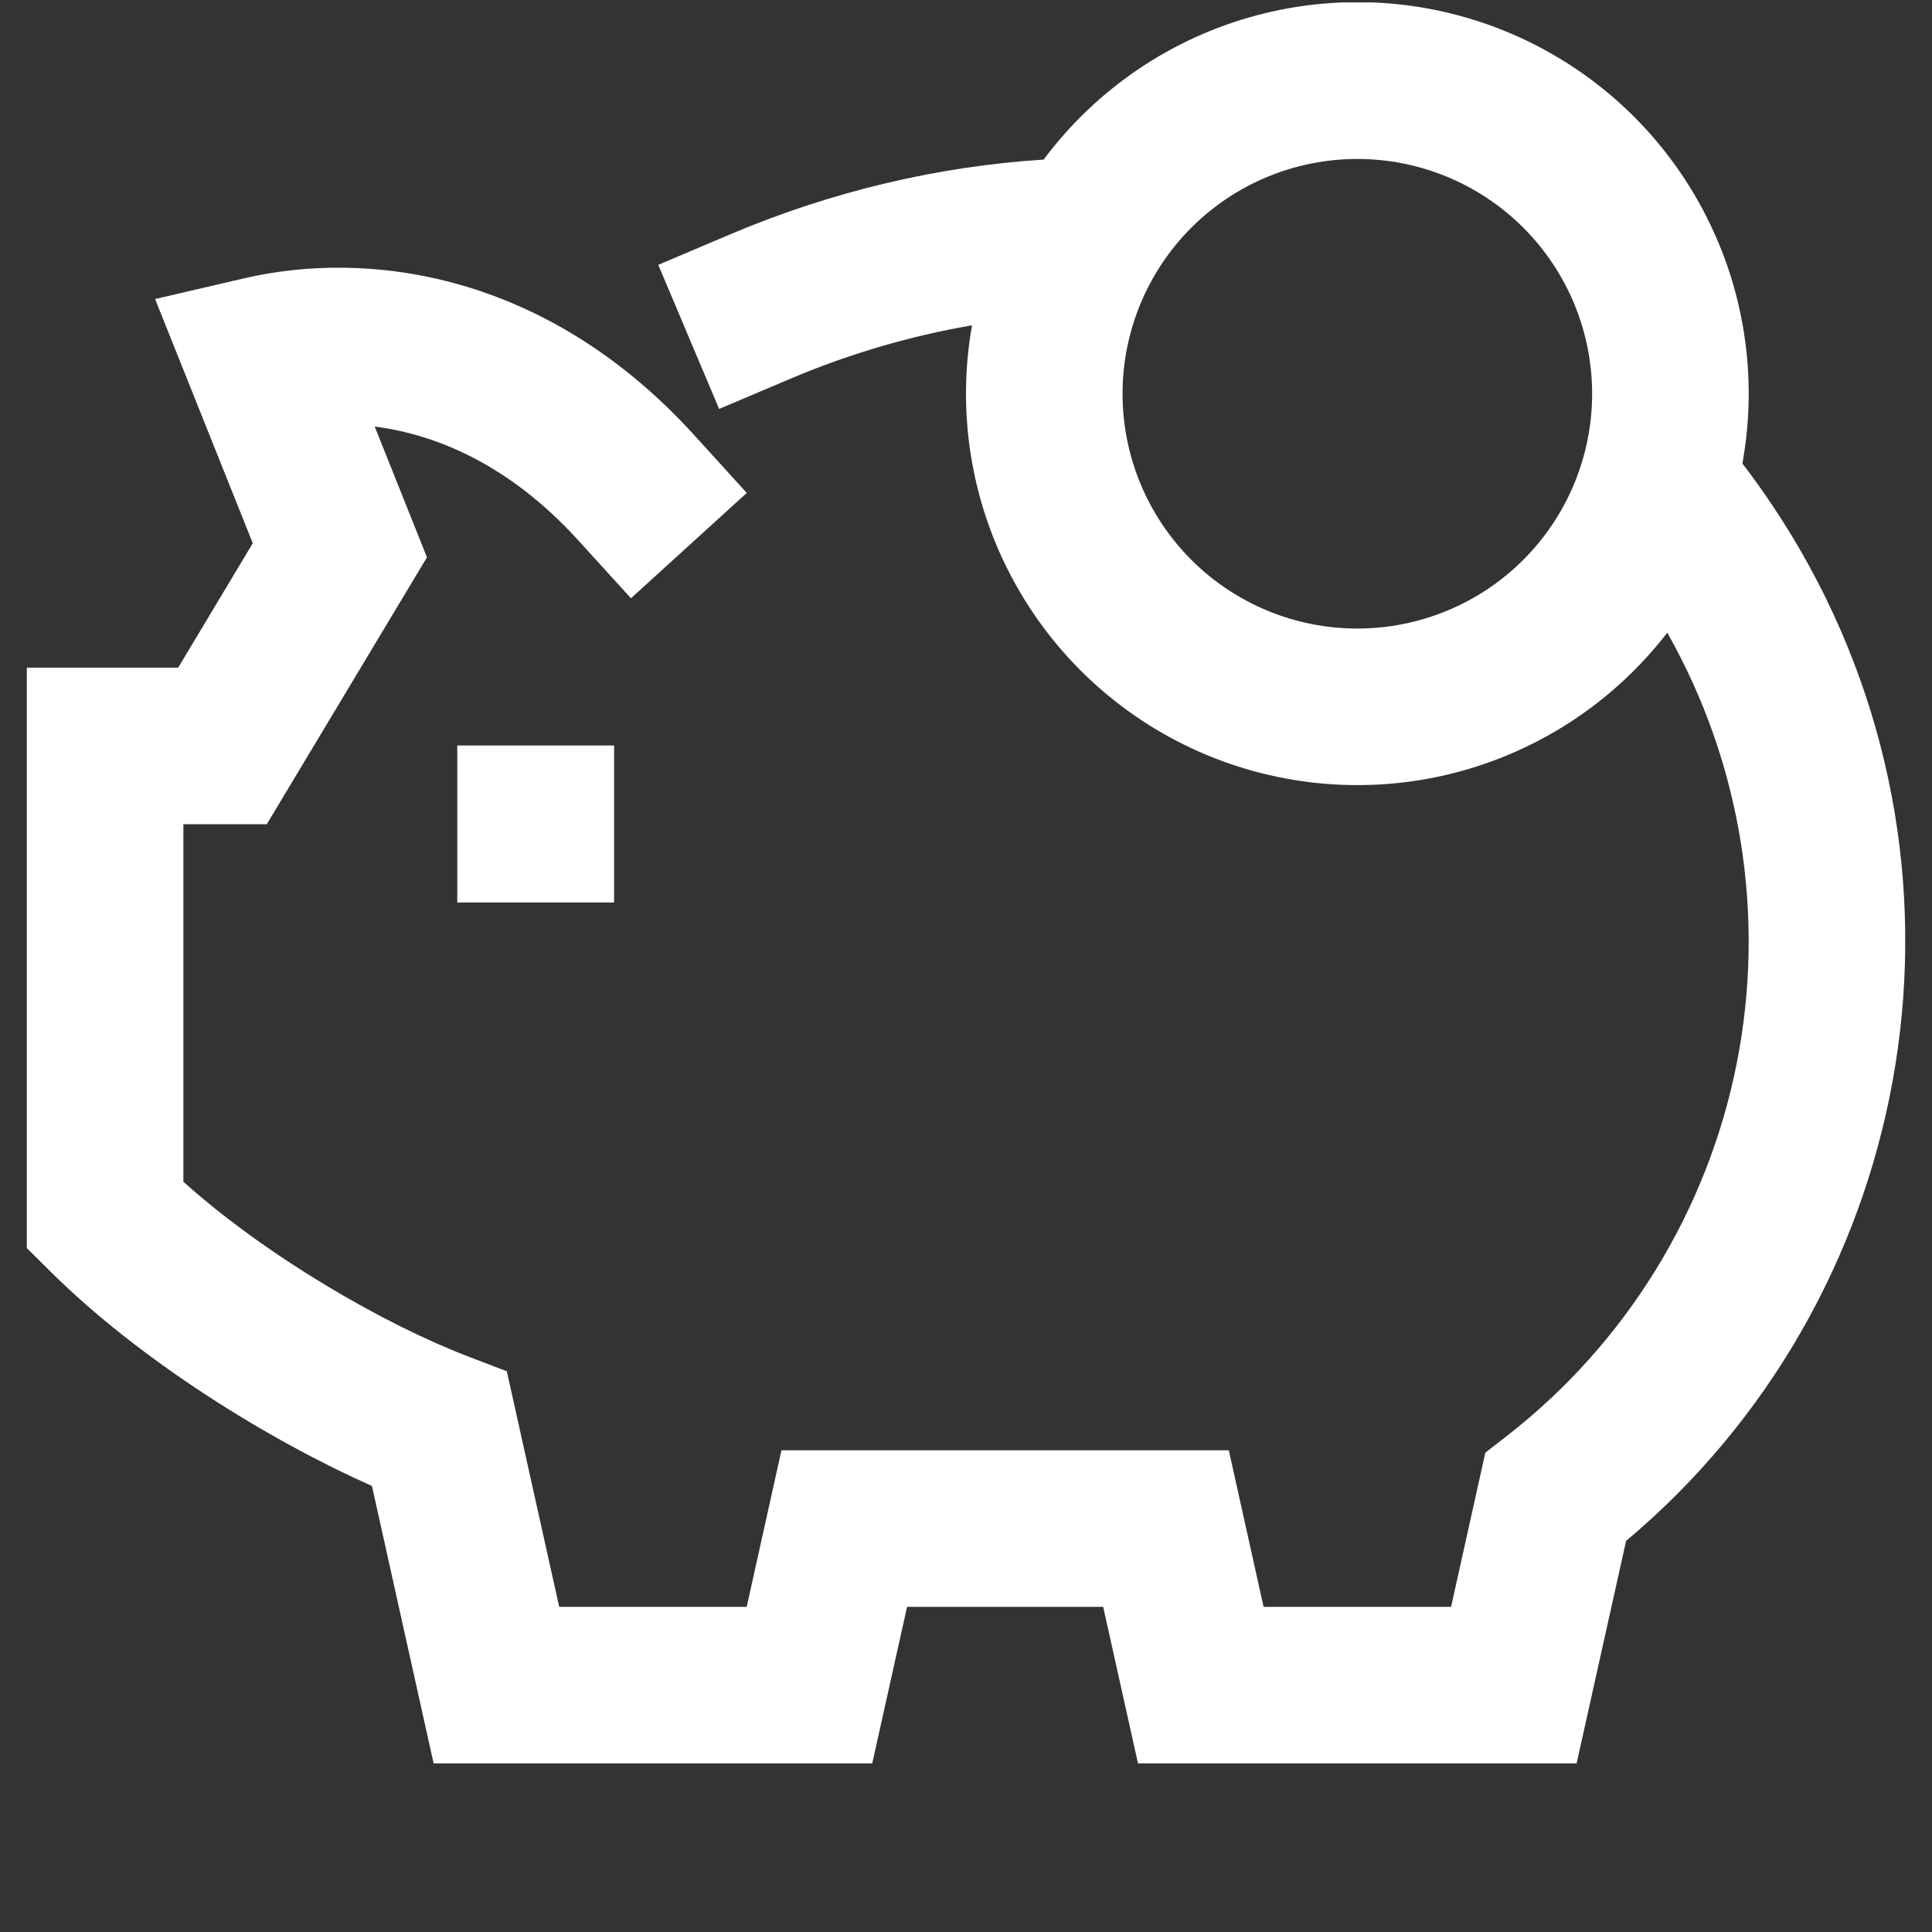 <svg width="36" height="36" viewBox="0 0 36 36" fill="none" xmlns="http://www.w3.org/2000/svg">
<rect x="0" y="0" width="36" height="36" fill="#333333" stroke="none"/>
<g clip-path="url(#clip0_1391_130)">
<path d="M8.08 32.858H16.253L16.902 29.941H20.556L21.205 32.858H29.378L30.3 28.712C35.623 24.248 37.139 16.476 33.546 10.252C33.216 9.683 32.856 9.144 32.467 8.636C32.761 7.018 32.5 5.349 31.725 3.898C30.951 2.447 29.709 1.301 28.201 0.645C26.693 -0.011 25.008 -0.138 23.418 0.285C21.829 0.708 20.43 1.655 19.447 2.974C17.488 3.098 15.509 3.561 13.607 4.366L12.266 4.935L13.4 7.62L14.743 7.051C15.825 6.593 16.955 6.261 18.112 6.062C17.827 7.669 18.089 9.325 18.856 10.765C19.623 12.206 20.851 13.347 22.343 14.007C23.836 14.666 25.506 14.807 27.088 14.405C28.669 14.003 30.07 13.082 31.067 11.789C32.447 14.225 32.906 17.075 32.36 19.821C31.814 22.566 30.299 25.024 28.092 26.746L27.677 27.068L27.039 29.941H23.545L22.897 27.024H14.561L13.914 29.941H10.42L9.444 25.552L8.713 25.272C7.162 24.677 4.976 23.419 3.417 22.02V15.358H4.971L7.956 10.385L6.982 7.948C8.158 8.1 9.512 8.679 10.775 10.068L11.757 11.148L13.915 9.185L12.934 8.106C10.173 5.069 6.853 4.649 4.545 5.187L2.89 5.572L4.71 10.122L3.32 12.441H0.5V23.256L0.93 23.683C2.607 25.352 5.006 26.833 6.931 27.689L8.08 32.858ZM8.521 16.816H11.443V13.891H8.521V16.816ZM25.292 11.712C24.131 11.712 23.018 11.251 22.198 10.431C21.378 9.61 20.917 8.497 20.917 7.337C20.917 6.177 21.378 5.064 22.198 4.243C23.018 3.423 24.131 2.962 25.292 2.962C26.452 2.962 27.565 3.423 28.385 4.243C29.206 5.064 29.667 6.177 29.667 7.337C29.667 8.497 29.206 9.61 28.385 10.431C27.565 11.251 26.452 11.712 25.292 11.712Z" fill="white"/>
</g>
<defs>
<clipPath id="clip0_1391_130">
<rect width="35" height="35" fill="white" transform="translate(0.5 0.045)"/>
</clipPath>
</defs>
</svg>
